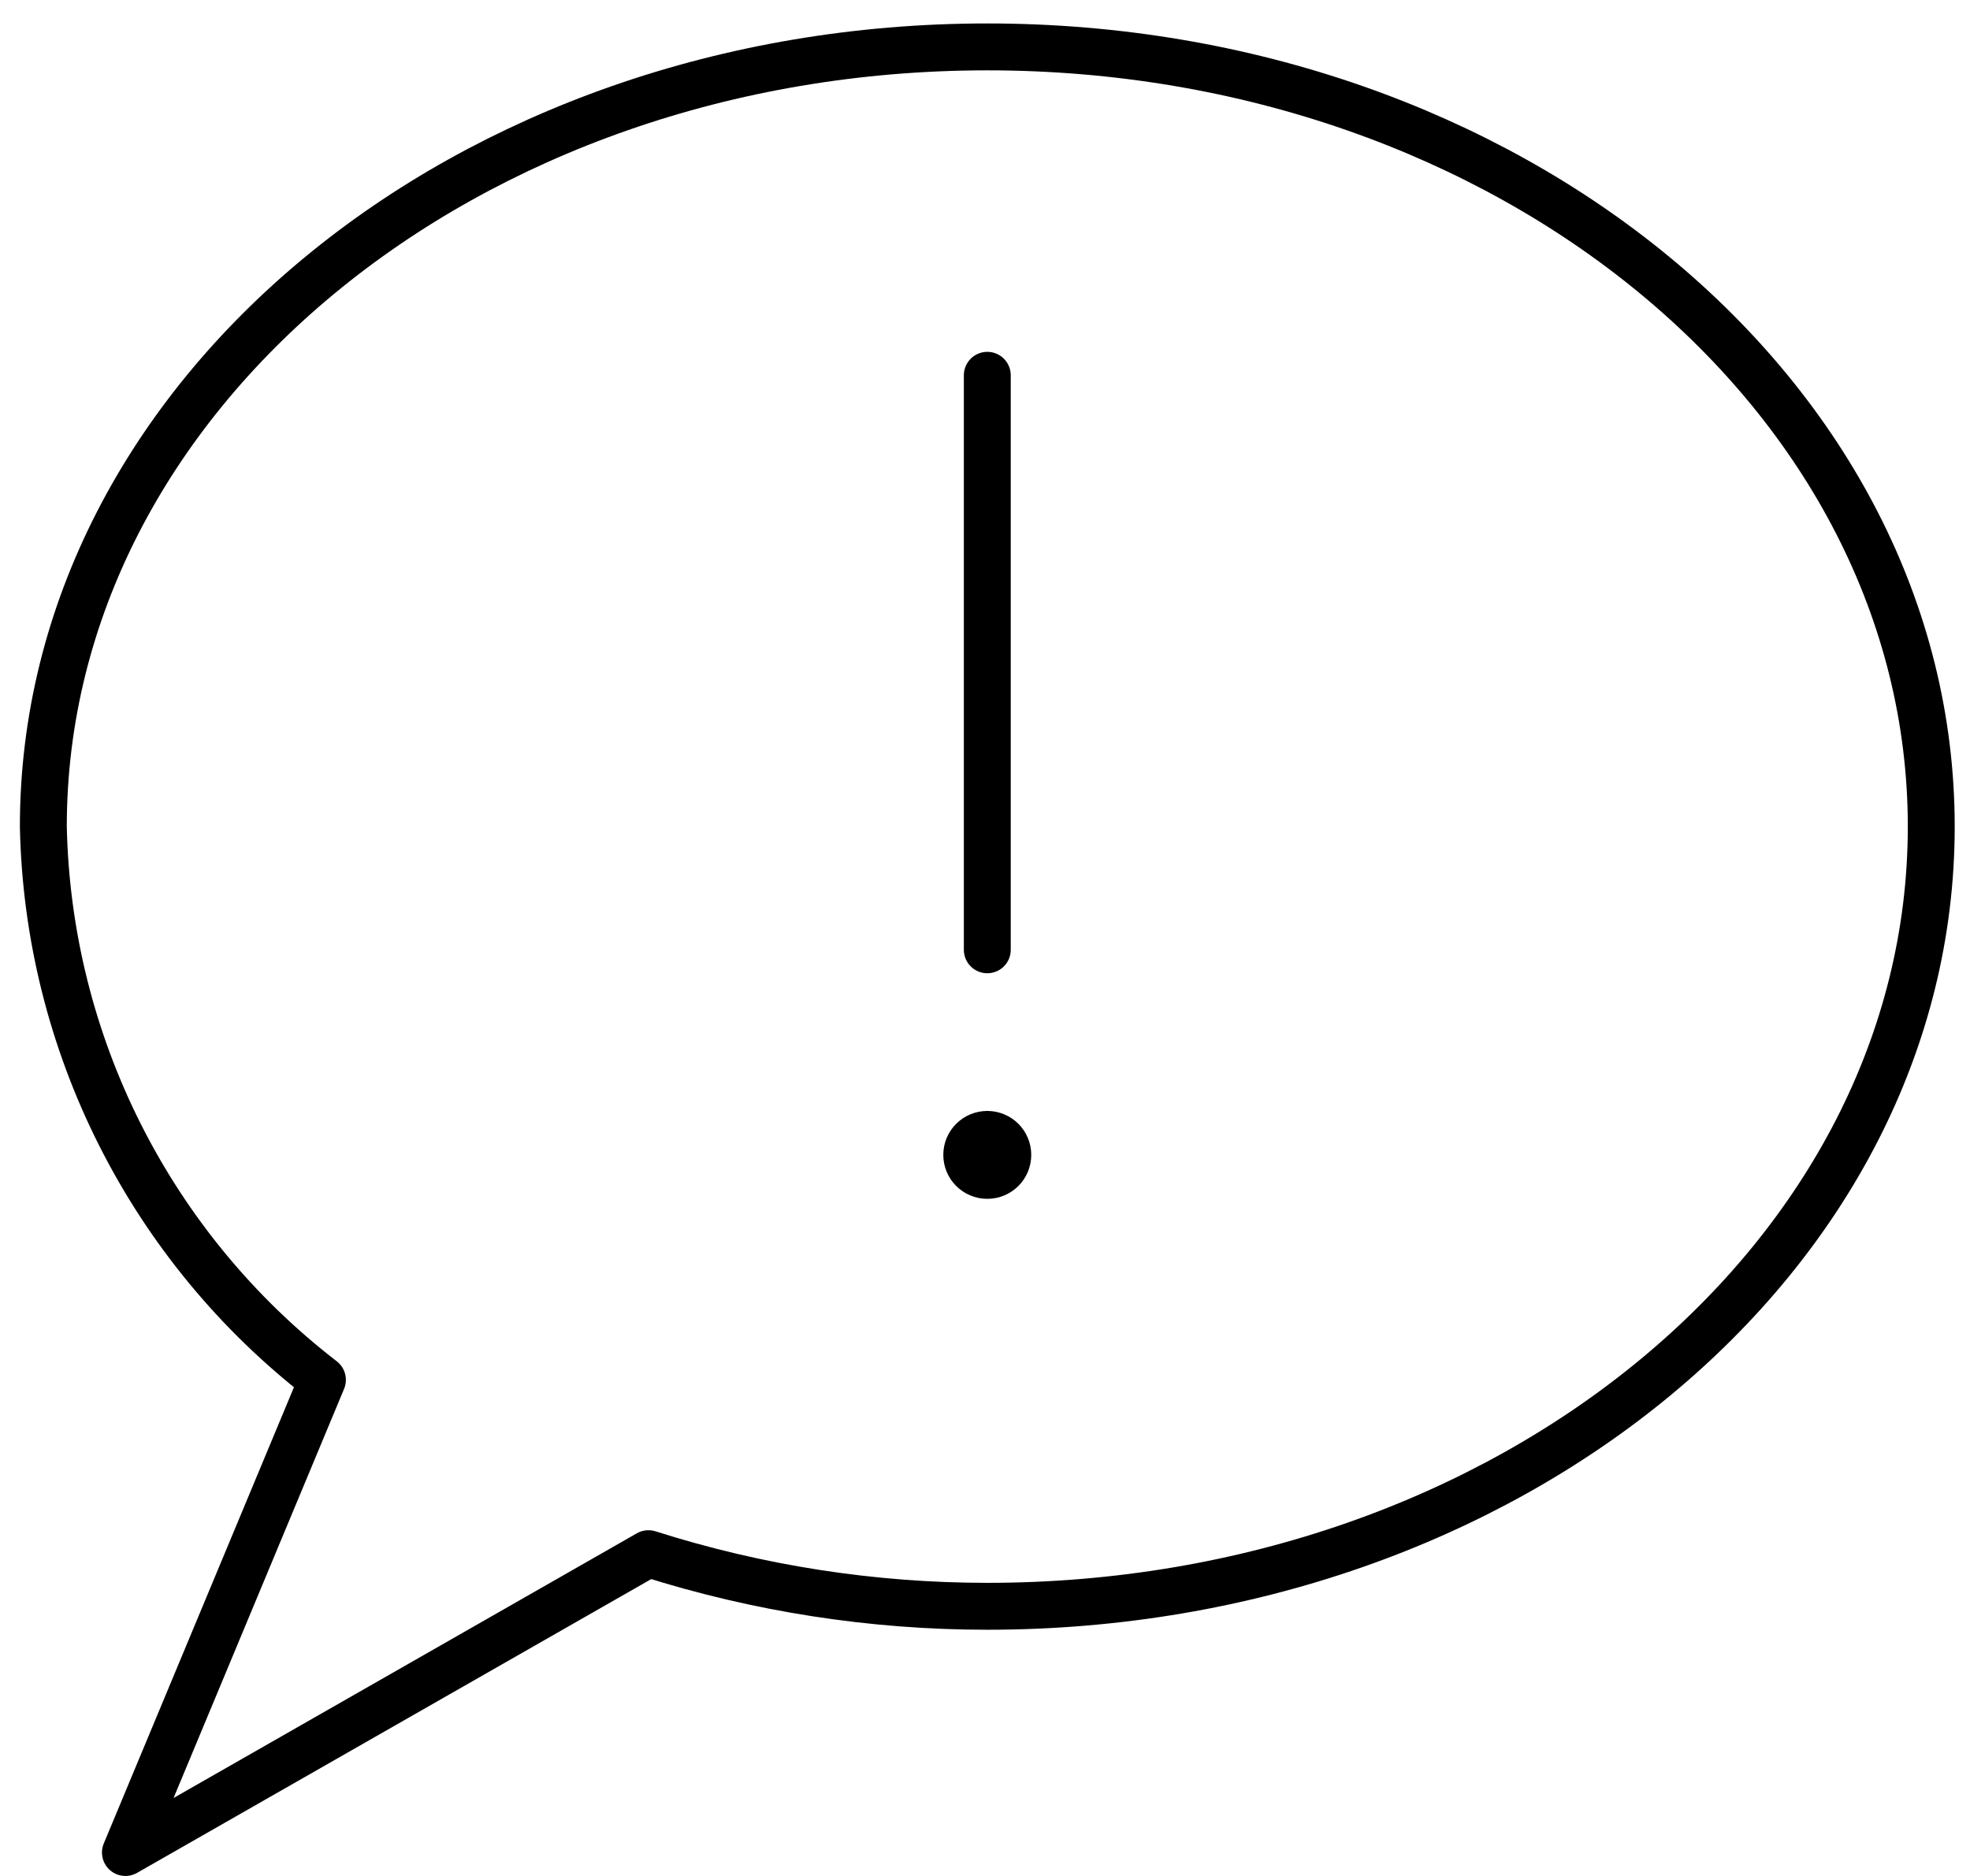 <svg xmlns="http://www.w3.org/2000/svg" width="42" height="40" viewBox="0 0 42 40">
  <g fill="none" fill-rule="evenodd" stroke="#000" stroke-linecap="round" stroke-linejoin="round" transform="translate(0 1)">
    <path d="M21.049 0C9.933 0 .924 7.443.924 16.625 1.019 21.255 3.207 25.593 6.874 28.422L2.674 38.5 13.825 32.128C16.161 32.872 18.598 33.25 21.049 33.25 32.163 33.25 41.174 25.807 41.174 16.625 41.174 7.443 32.163 0 21.049 0zM21.049 19.252L21.049 7.002"/>
    <path d="M21.049,23.188 C21.291,23.188 21.486,23.383 21.486,23.625 C21.486,23.867 21.291,24.062 21.049,24.062 C20.807,24.062 20.611,23.867 20.611,23.625 C20.611,23.383 20.807,23.188 21.049,23.188"/>
  </g>
</svg>
